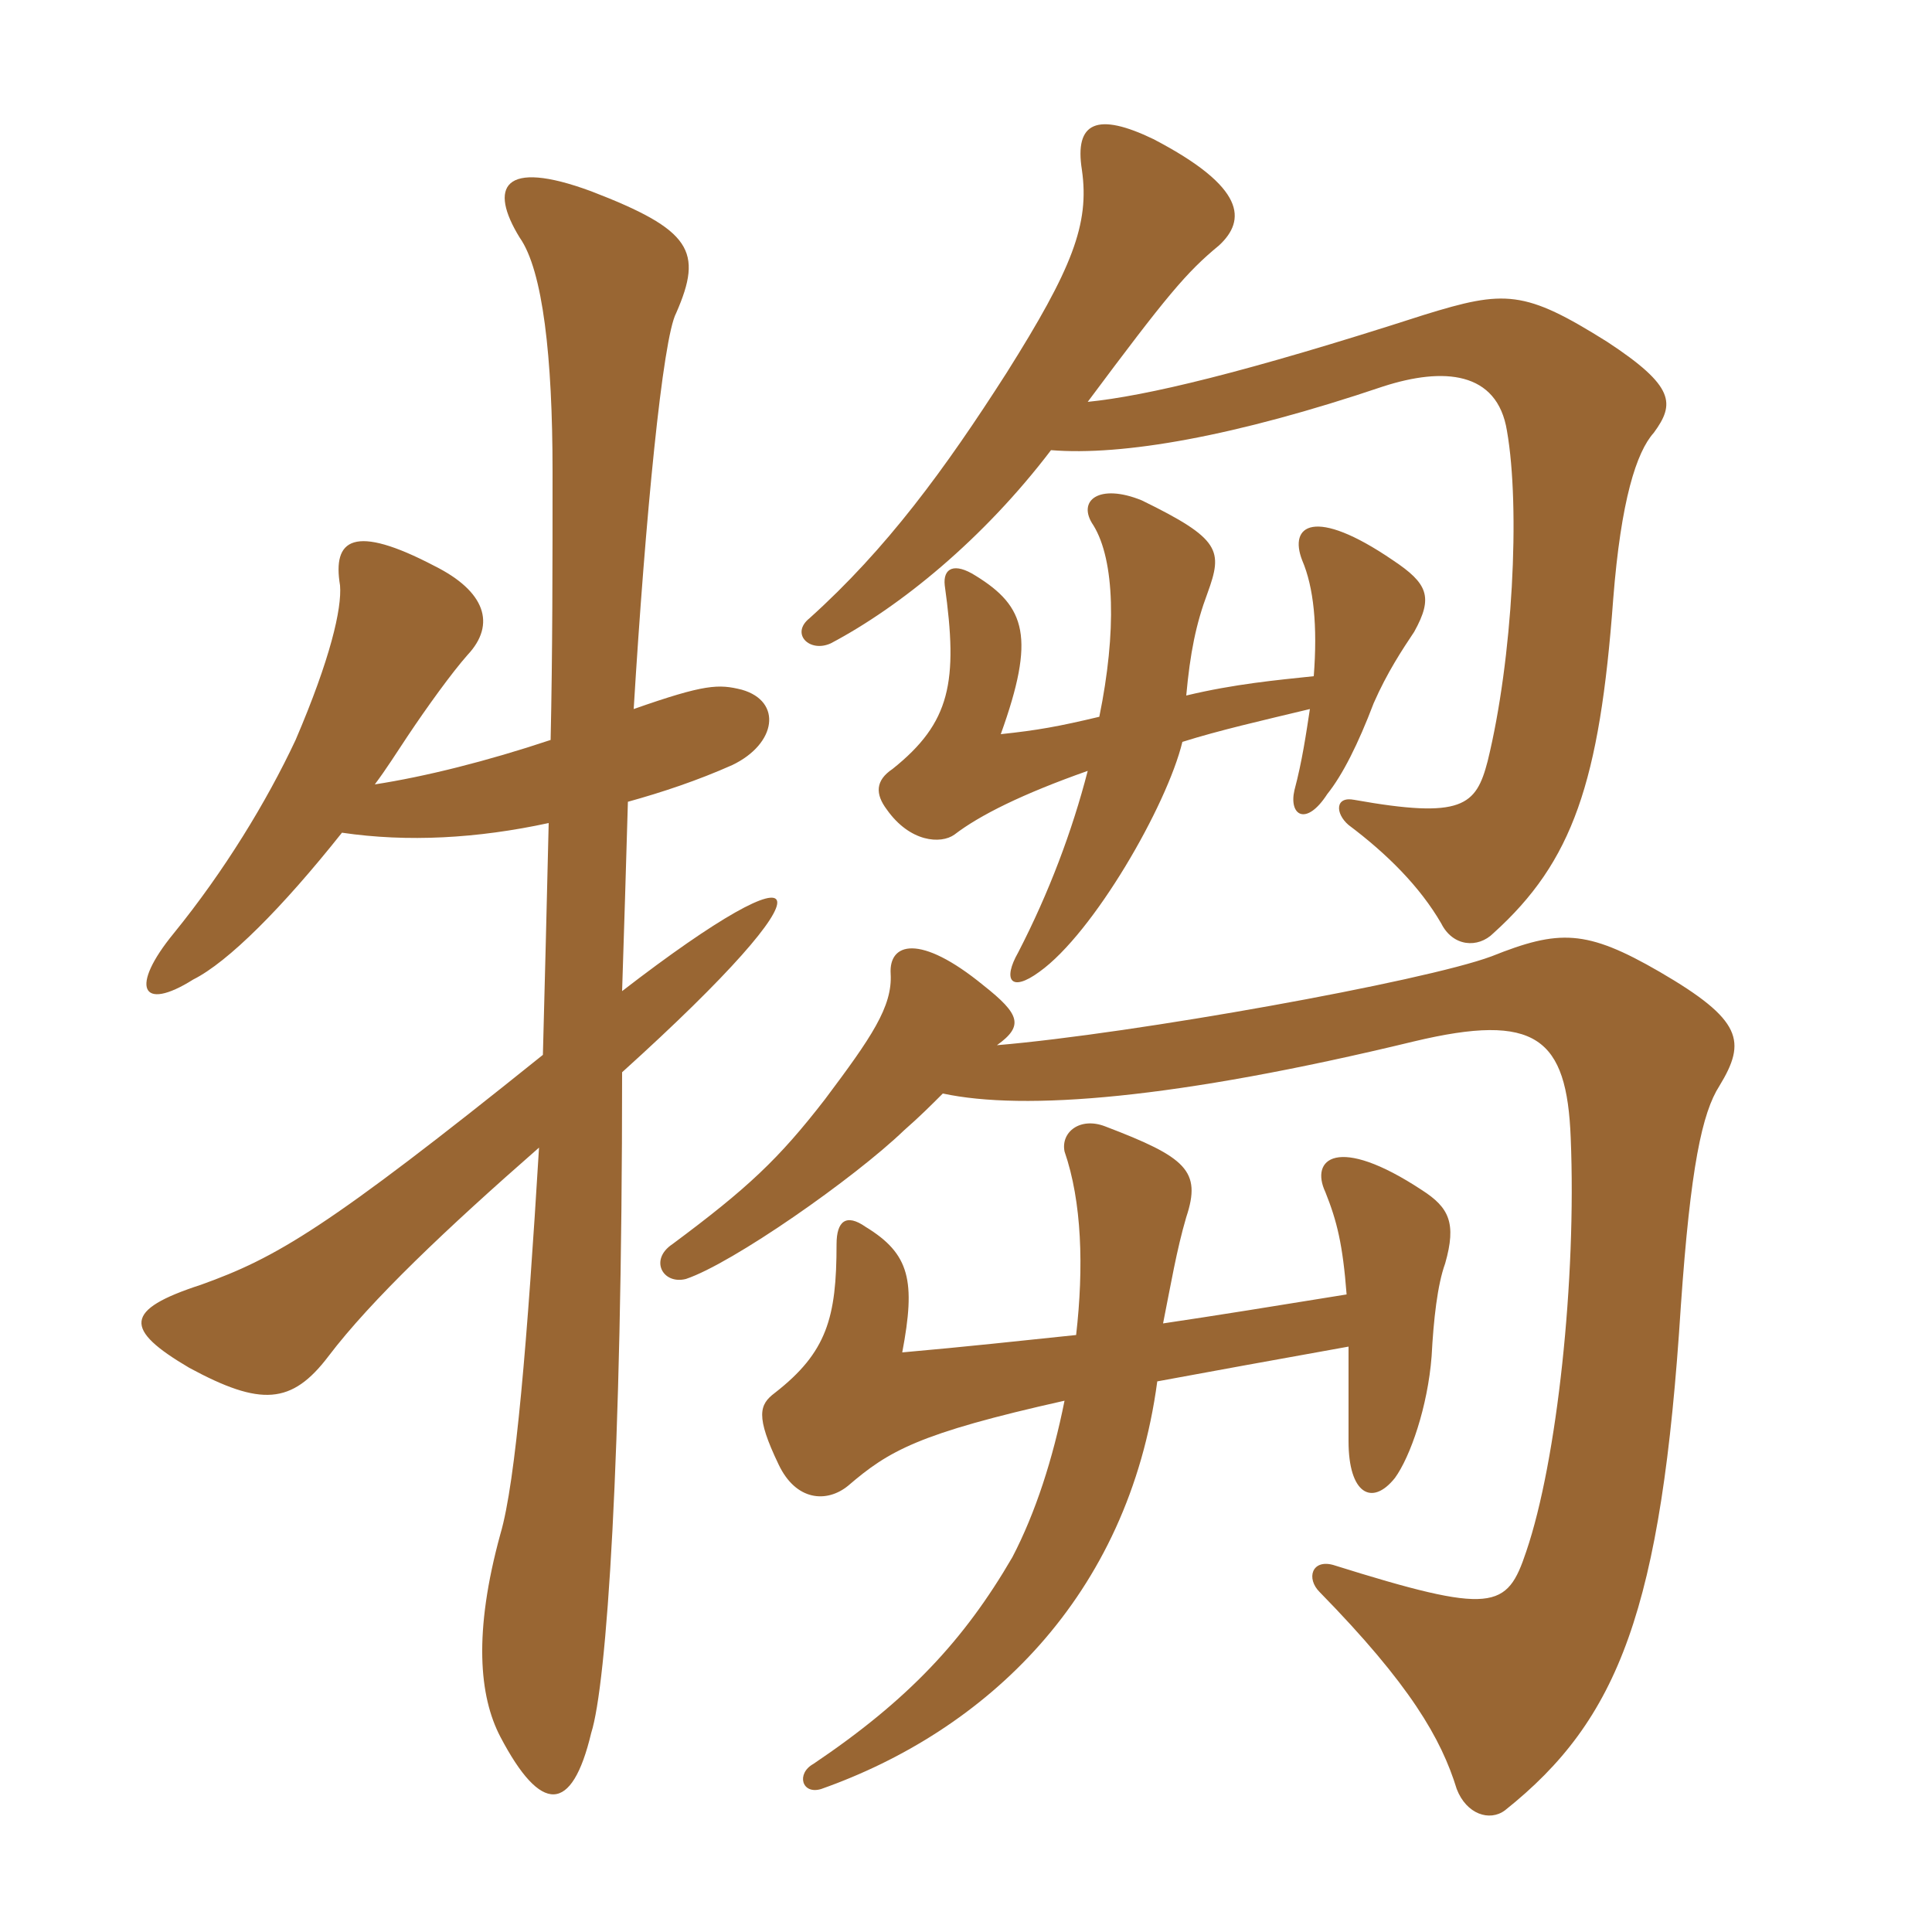 <svg xmlns="http://www.w3.org/2000/svg" xmlns:xlink="http://www.w3.org/1999/xlink" width="150" height="150"><path fill="#996633" padding="10" d="M83.55 103.65C79.20 104.10 75.15 104.55 70.05 105C71.10 99.45 70.65 97.35 67.20 95.25C65.70 94.20 64.95 94.80 64.95 96.60C64.95 102.30 64.20 105 60.15 108.15C58.95 109.05 58.65 109.95 60.45 113.70C61.80 116.55 64.20 116.70 65.85 115.35C69 112.65 71.25 111.30 82.65 108.75C81.75 113.25 80.40 117.45 78.60 120.90C74.85 127.35 70.50 132 63.15 136.95C61.80 137.70 62.25 139.35 63.75 138.90C76.50 134.40 87.60 124.05 89.85 107.25C93.90 106.50 98.85 105.60 104.70 104.55C104.70 106.50 104.70 108.90 104.70 111.90C104.70 115.95 106.50 117 108.30 114.75C109.50 113.10 110.85 109.20 111.15 105.30C111.30 102.45 111.60 99.75 112.20 98.10C113.10 94.95 112.50 93.75 110.40 92.40C103.80 88.05 101.70 90 102.90 92.55C103.80 94.80 104.25 96.60 104.55 100.50C99 101.40 94.35 102.15 90.30 102.75C90.90 99.75 91.35 97.05 92.10 94.50C93.30 90.90 92.10 89.85 85.80 87.45C83.85 86.70 82.35 87.90 82.65 89.40C84 93.30 84.15 98.40 83.55 103.65ZM73.20 84.90C79.50 86.25 91.20 85.35 109.80 80.85C119.25 78.60 121.65 80.55 121.95 88.35C122.40 99.30 120.90 113.40 118.50 120.45C117 124.95 115.95 125.40 103.50 121.50C101.85 121.05 101.40 122.55 102.45 123.60C109.50 130.80 111.90 135 113.10 138.90C113.85 140.85 115.65 141.45 116.85 140.55C125.70 133.50 129 124.95 130.50 101.40C131.25 90.60 132.15 86.40 133.50 84.30C135.60 80.85 135.30 79.20 128.85 75.45C123.15 72.15 121.05 72.15 115.80 74.25C110.55 76.20 88.05 80.25 77.40 81.15C79.50 79.65 79.20 78.75 76.35 76.50C71.40 72.45 69 73.20 69.15 75.60C69.30 78.15 67.65 80.55 64.05 85.35C60.45 90 58.05 92.25 52.20 96.60C50.40 97.80 51.45 99.75 53.25 99.30C56.85 98.10 66.30 91.50 70.20 87.75C71.40 86.70 72.30 85.80 73.20 84.90ZM91.80 57.60C94.65 56.70 97.95 55.95 101.70 55.05C101.40 57 101.10 59.10 100.50 61.35C100.05 63.30 101.40 64.20 103.05 61.65C104.25 60.15 105.45 57.75 106.65 54.60C107.70 52.20 108.90 50.40 109.80 49.05C111.30 46.35 110.85 45.30 108.15 43.50C102 39.30 100.05 40.80 101.10 43.50C102 45.60 102.30 48.60 102 52.50C99.15 52.80 95.85 53.10 92.10 54C92.40 50.70 92.85 48.45 93.75 46.05C94.95 42.75 94.80 41.85 88.65 38.85C85.35 37.50 83.55 38.85 84.90 40.80C86.55 43.50 86.70 49.05 85.35 55.65C82.20 56.40 80.55 56.70 77.70 57C80.40 49.50 79.65 47.10 75.75 44.70C74.10 43.65 73.20 44.10 73.35 45.45C74.40 52.95 73.80 56.10 69.30 59.70C67.95 60.60 67.95 61.65 68.85 62.85C70.65 65.40 73.05 65.55 74.10 64.80C76.05 63.30 79.35 61.65 84.45 59.85C83.25 64.50 81.45 69.30 79.05 73.95C77.85 76.05 78.45 77.10 80.70 75.45C84.90 72.45 90.60 62.55 91.80 57.60ZM81.60 34.95C87.15 35.40 95.85 33.90 107.40 30C112.05 28.50 116.25 28.80 117 33.45C118.05 39.45 117.45 51.15 115.50 59.10C114.60 62.55 113.55 63.60 105.15 62.10C103.65 61.80 103.65 63.15 104.70 64.05C107.70 66.30 110.25 68.85 111.90 71.70C112.80 73.50 114.75 73.65 115.95 72.45C122.10 66.90 124.20 60.75 125.25 46.50C125.85 38.85 127.05 35.10 128.40 33.60C130.05 31.35 130.05 30 124.80 26.55C118.35 22.50 116.85 22.50 110.55 24.45C96.60 28.95 88.95 30.75 84.45 31.20C90.60 22.95 92.10 21.15 94.65 19.05C96.75 17.10 96.75 14.55 89.55 10.80C85.20 8.70 83.40 9.45 84 13.20C84.60 17.40 83.25 20.85 78.15 28.95C73.35 36.45 68.85 42.60 62.85 48C61.35 49.20 62.85 50.70 64.50 49.95C69.90 47.10 76.35 41.85 81.60 34.95ZM26.55 64.65C31.65 65.40 37.05 65.10 42.60 63.90C42.45 70.20 42.30 76.35 42.15 81.90C25.35 95.40 21.45 97.65 15.60 99.75C9.60 101.70 9.60 103.20 14.70 106.20C20.25 109.20 22.65 109.05 25.50 105.30C28.80 100.95 34.65 95.40 41.85 89.10C40.95 103.95 40.05 115.05 38.85 119.10C36.75 126.75 37.20 131.70 38.85 134.85C42 140.85 44.40 140.85 45.90 134.55C47.10 130.80 48.30 113.40 48.30 83.25C65.25 67.95 63.45 65.25 48.30 76.95C48.45 72.45 48.60 67.35 48.75 62.25C51.45 61.50 54.15 60.60 56.85 59.40C60.30 57.75 60.75 54.45 57.60 53.55C55.80 53.10 54.75 53.10 49.20 55.05C50.10 40.20 51.45 26.25 52.50 24.30C54.60 19.50 53.70 17.85 45.90 14.85C39 12.30 37.95 14.55 40.35 18.45C42.15 21 42.90 27.75 42.90 36.60C42.90 43.80 42.90 50.70 42.75 57.45C37.80 59.10 33 60.30 29.10 60.90C30 59.70 30.75 58.50 31.65 57.15C33.15 54.90 35.10 52.20 36.30 50.85C38.55 48.45 37.65 45.90 33.75 43.95C27.45 40.65 25.80 41.85 26.40 45.45C26.55 47.25 25.65 51.15 22.95 57.45C20.70 62.25 17.40 67.65 13.50 72.45C10.05 76.65 10.95 78.60 15 76.05C17.70 74.70 21.90 70.50 26.55 64.65Z"/></svg>
